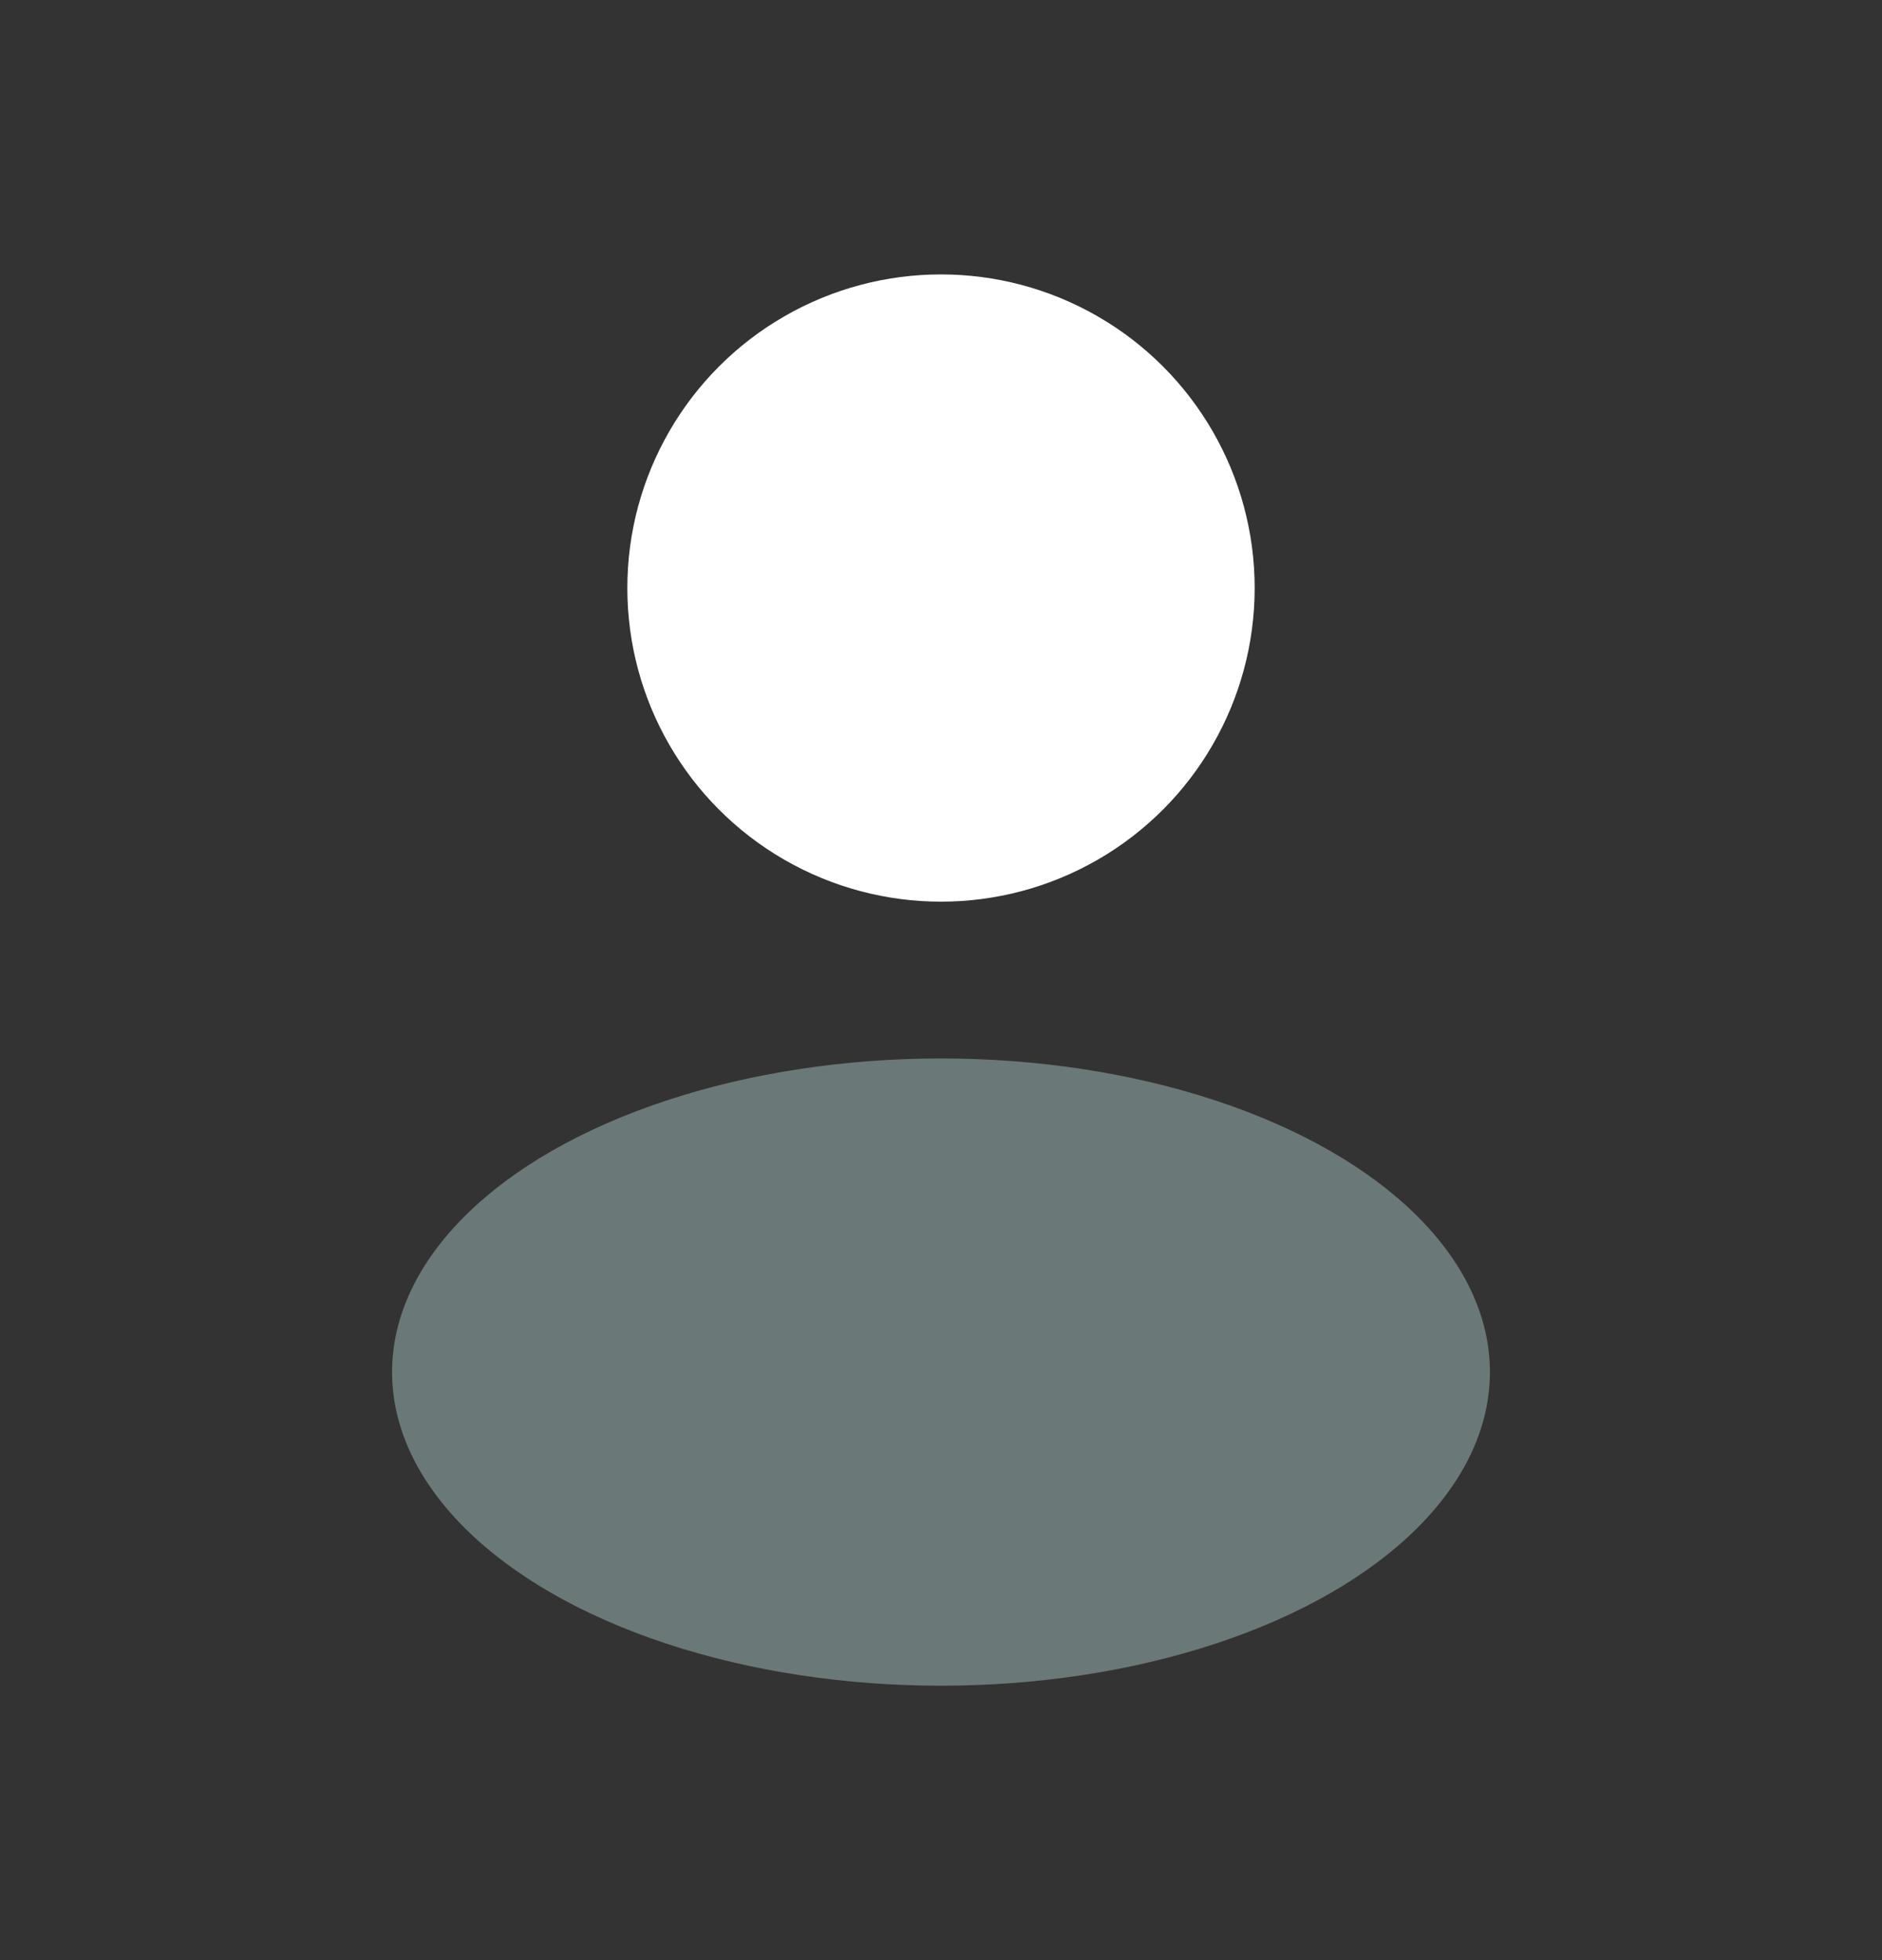 <svg width="24" height="25" viewBox="0 0 24 25" fill="none" xmlns="http://www.w3.org/2000/svg">
<rect x="0" y="0" width="24" height="25" fill="#333333" stroke="none"/>
<ellipse opacity="0.4" cx="12" cy="17.5" rx="7" ry="4" fill="#BCE1DD"/>
<circle cx="12" cy="7.5" r="4" fill="#fff"/>
</svg>
